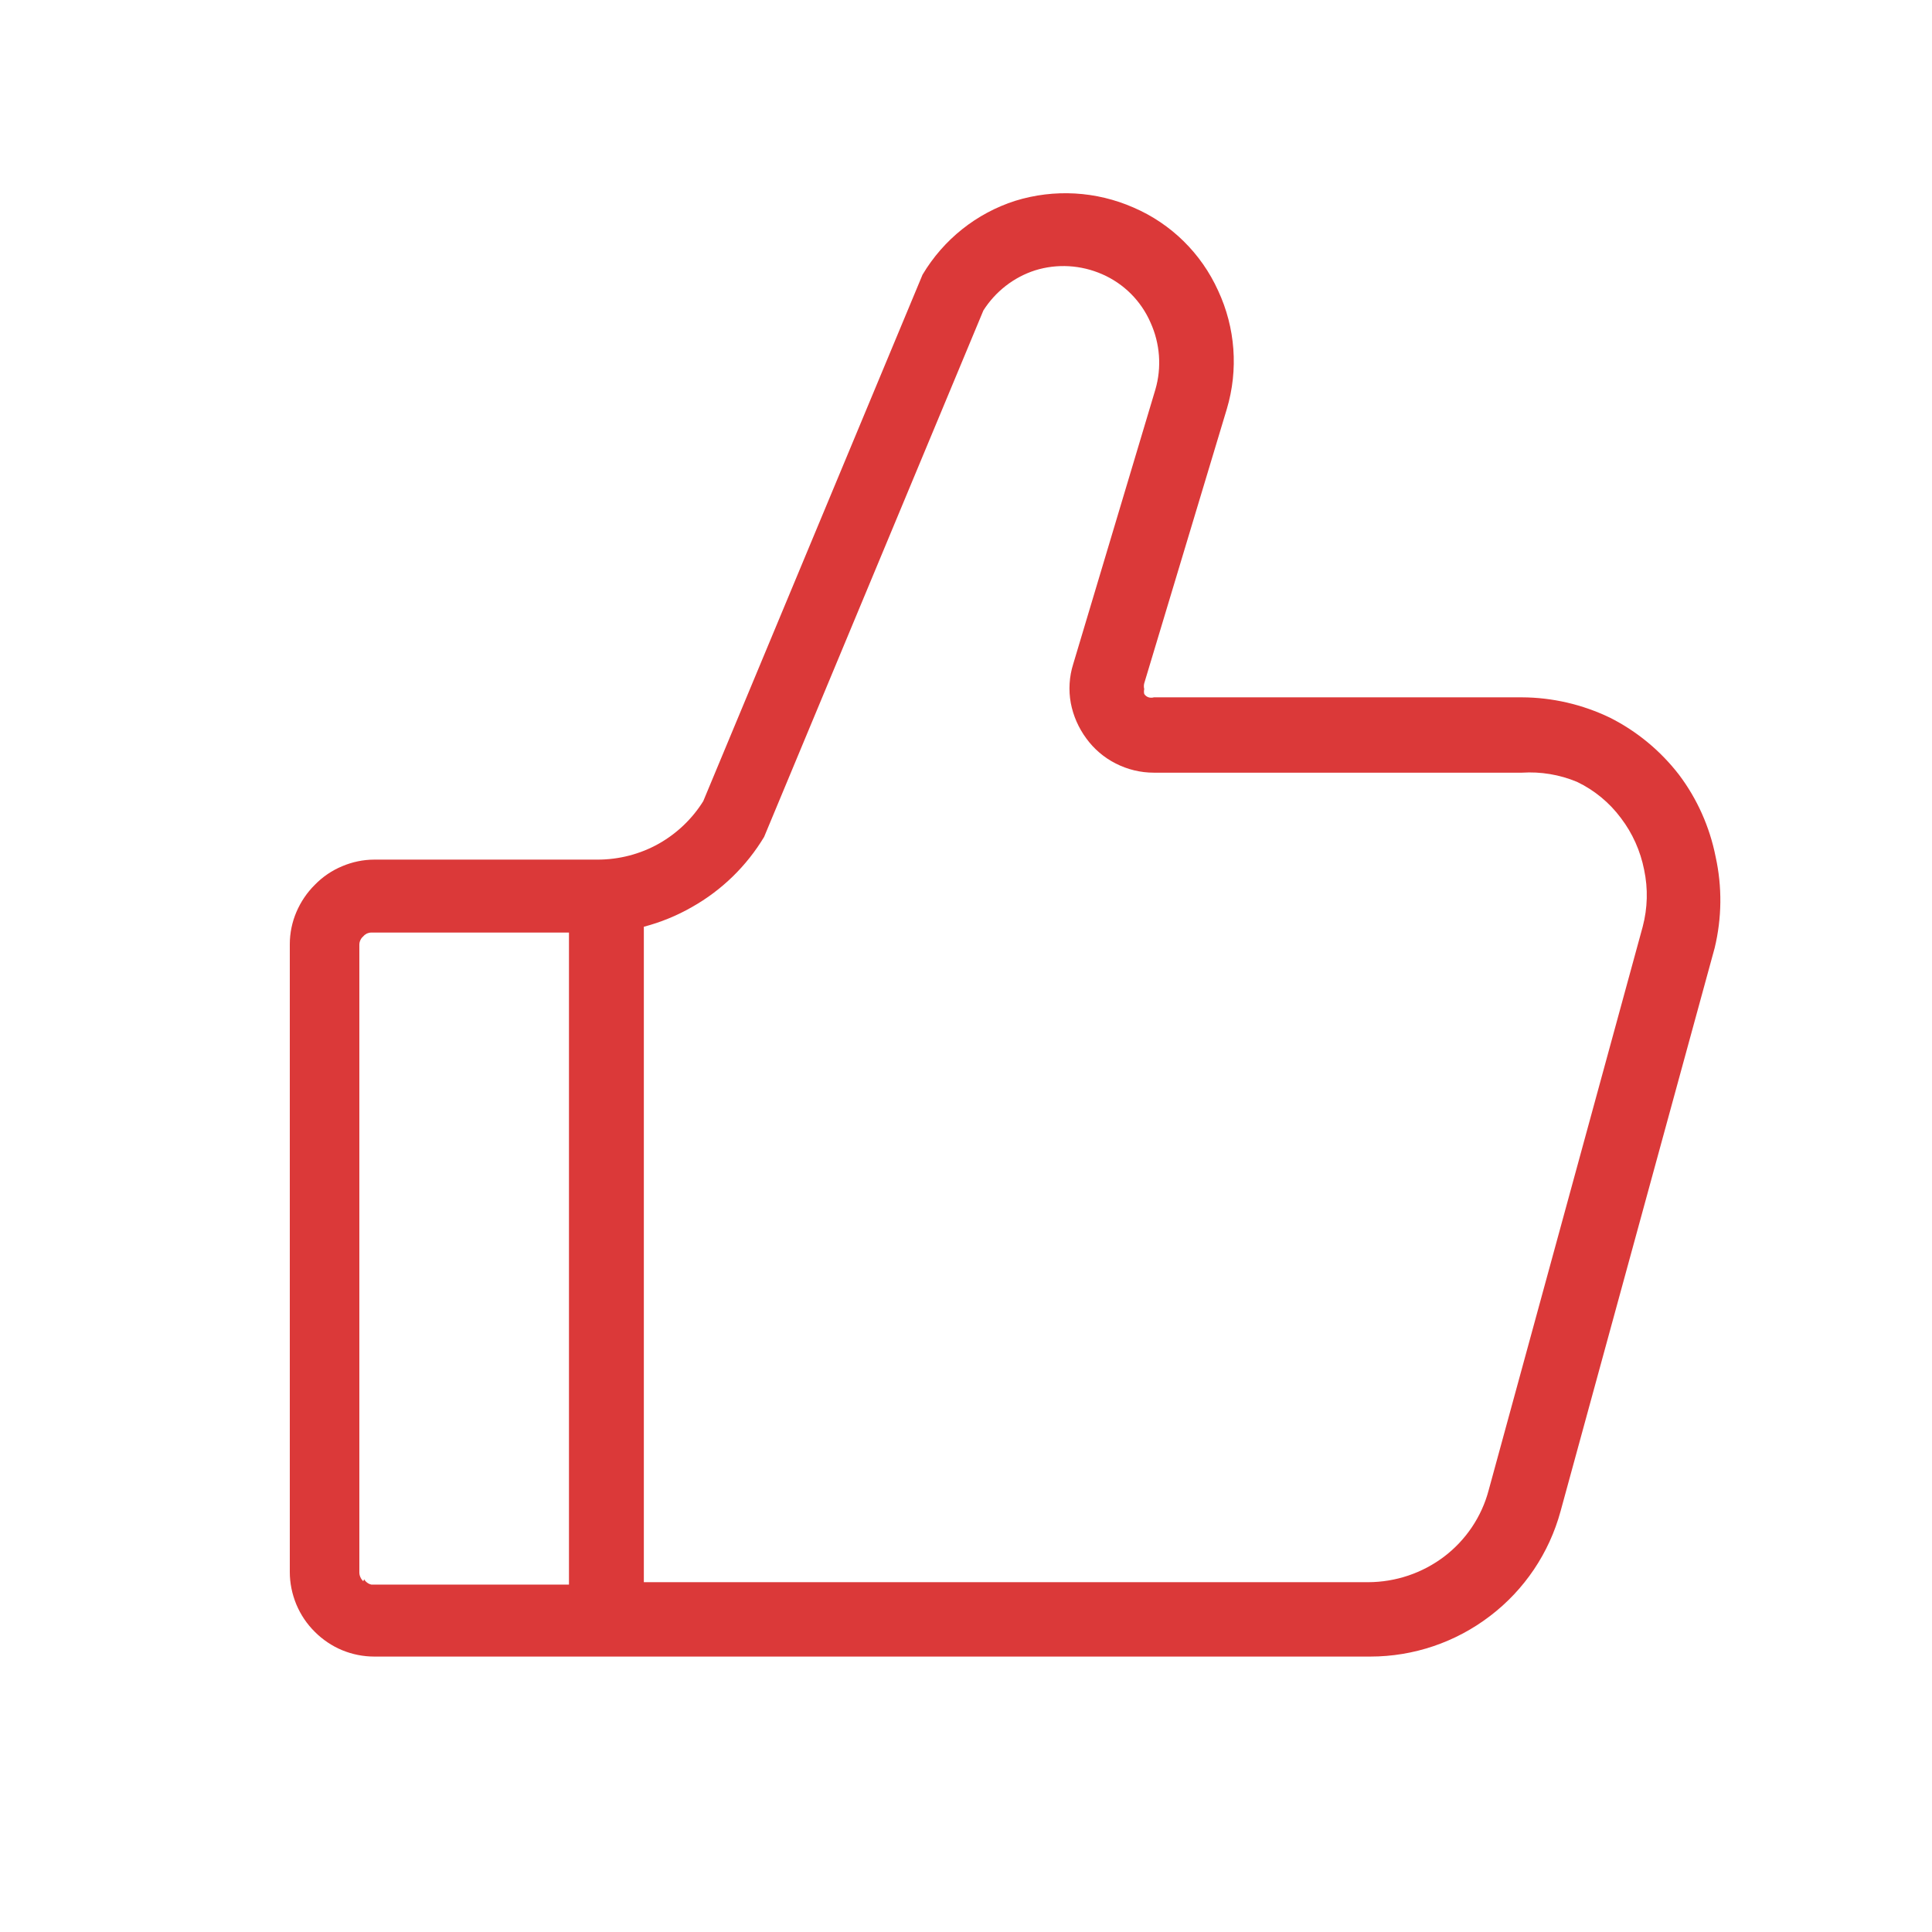 <svg width="16" height="16" viewBox="0 0 16 16" fill="none" xmlns="http://www.w3.org/2000/svg">
<path d="M14.208 7.095C14.159 6.848 14.055 6.615 13.904 6.415C13.751 6.217 13.555 6.055 13.332 5.943C13.105 5.834 12.856 5.776 12.604 5.775H9.556C9.542 5.779 9.526 5.779 9.512 5.775C9.497 5.77 9.484 5.76 9.476 5.747C9.473 5.734 9.473 5.72 9.476 5.707C9.472 5.691 9.472 5.674 9.476 5.659L10.16 3.387C10.257 3.062 10.231 2.714 10.088 2.407C9.948 2.098 9.699 1.853 9.388 1.719C9.079 1.583 8.731 1.563 8.408 1.663C8.086 1.766 7.813 1.984 7.64 2.275L5.824 6.635C5.733 6.781 5.606 6.902 5.456 6.987C5.301 7.074 5.126 7.119 4.948 7.119H3.1C3.008 7.119 2.918 7.138 2.833 7.174C2.749 7.209 2.672 7.261 2.608 7.327C2.543 7.391 2.491 7.468 2.455 7.552C2.419 7.636 2.4 7.727 2.4 7.819V13.019C2.4 13.111 2.419 13.202 2.454 13.287C2.49 13.373 2.542 13.45 2.608 13.515C2.672 13.579 2.749 13.631 2.833 13.666C2.918 13.701 3.008 13.719 3.1 13.719H11.348C11.707 13.719 12.055 13.601 12.34 13.383C12.625 13.166 12.83 12.861 12.924 12.515L14.2 7.851C14.26 7.603 14.263 7.344 14.208 7.095ZM3.008 13.095C2.998 13.085 2.99 13.074 2.985 13.062C2.979 13.05 2.976 13.036 2.976 13.023V7.823C2.976 7.81 2.979 7.797 2.985 7.785C2.99 7.774 2.998 7.763 3.008 7.755C3.016 7.745 3.027 7.737 3.038 7.731C3.05 7.726 3.063 7.723 3.076 7.723H4.712V13.123H3.076C3.063 13.12 3.051 13.115 3.041 13.107C3.031 13.1 3.022 13.09 3.016 13.079L3.008 13.095ZM13.604 7.675L12.328 12.343C12.27 12.561 12.14 12.754 11.96 12.891C11.779 13.028 11.559 13.102 11.332 13.103H5.332V7.675C5.472 7.638 5.607 7.583 5.732 7.511C5.978 7.372 6.183 7.172 6.328 6.931L8.144 2.571C8.244 2.414 8.395 2.296 8.572 2.239C8.755 2.182 8.952 2.194 9.128 2.271C9.307 2.349 9.45 2.492 9.528 2.671C9.607 2.845 9.622 3.043 9.568 3.227L8.888 5.499C8.855 5.603 8.848 5.715 8.868 5.823C8.888 5.928 8.932 6.028 8.996 6.115C9.059 6.202 9.143 6.274 9.24 6.323C9.338 6.373 9.446 6.399 9.556 6.399H12.604C12.76 6.389 12.916 6.415 13.06 6.475C13.204 6.544 13.329 6.647 13.424 6.775C13.52 6.901 13.585 7.047 13.616 7.203C13.649 7.359 13.645 7.52 13.604 7.675Z" fill="#DB3939"/>
</svg>
